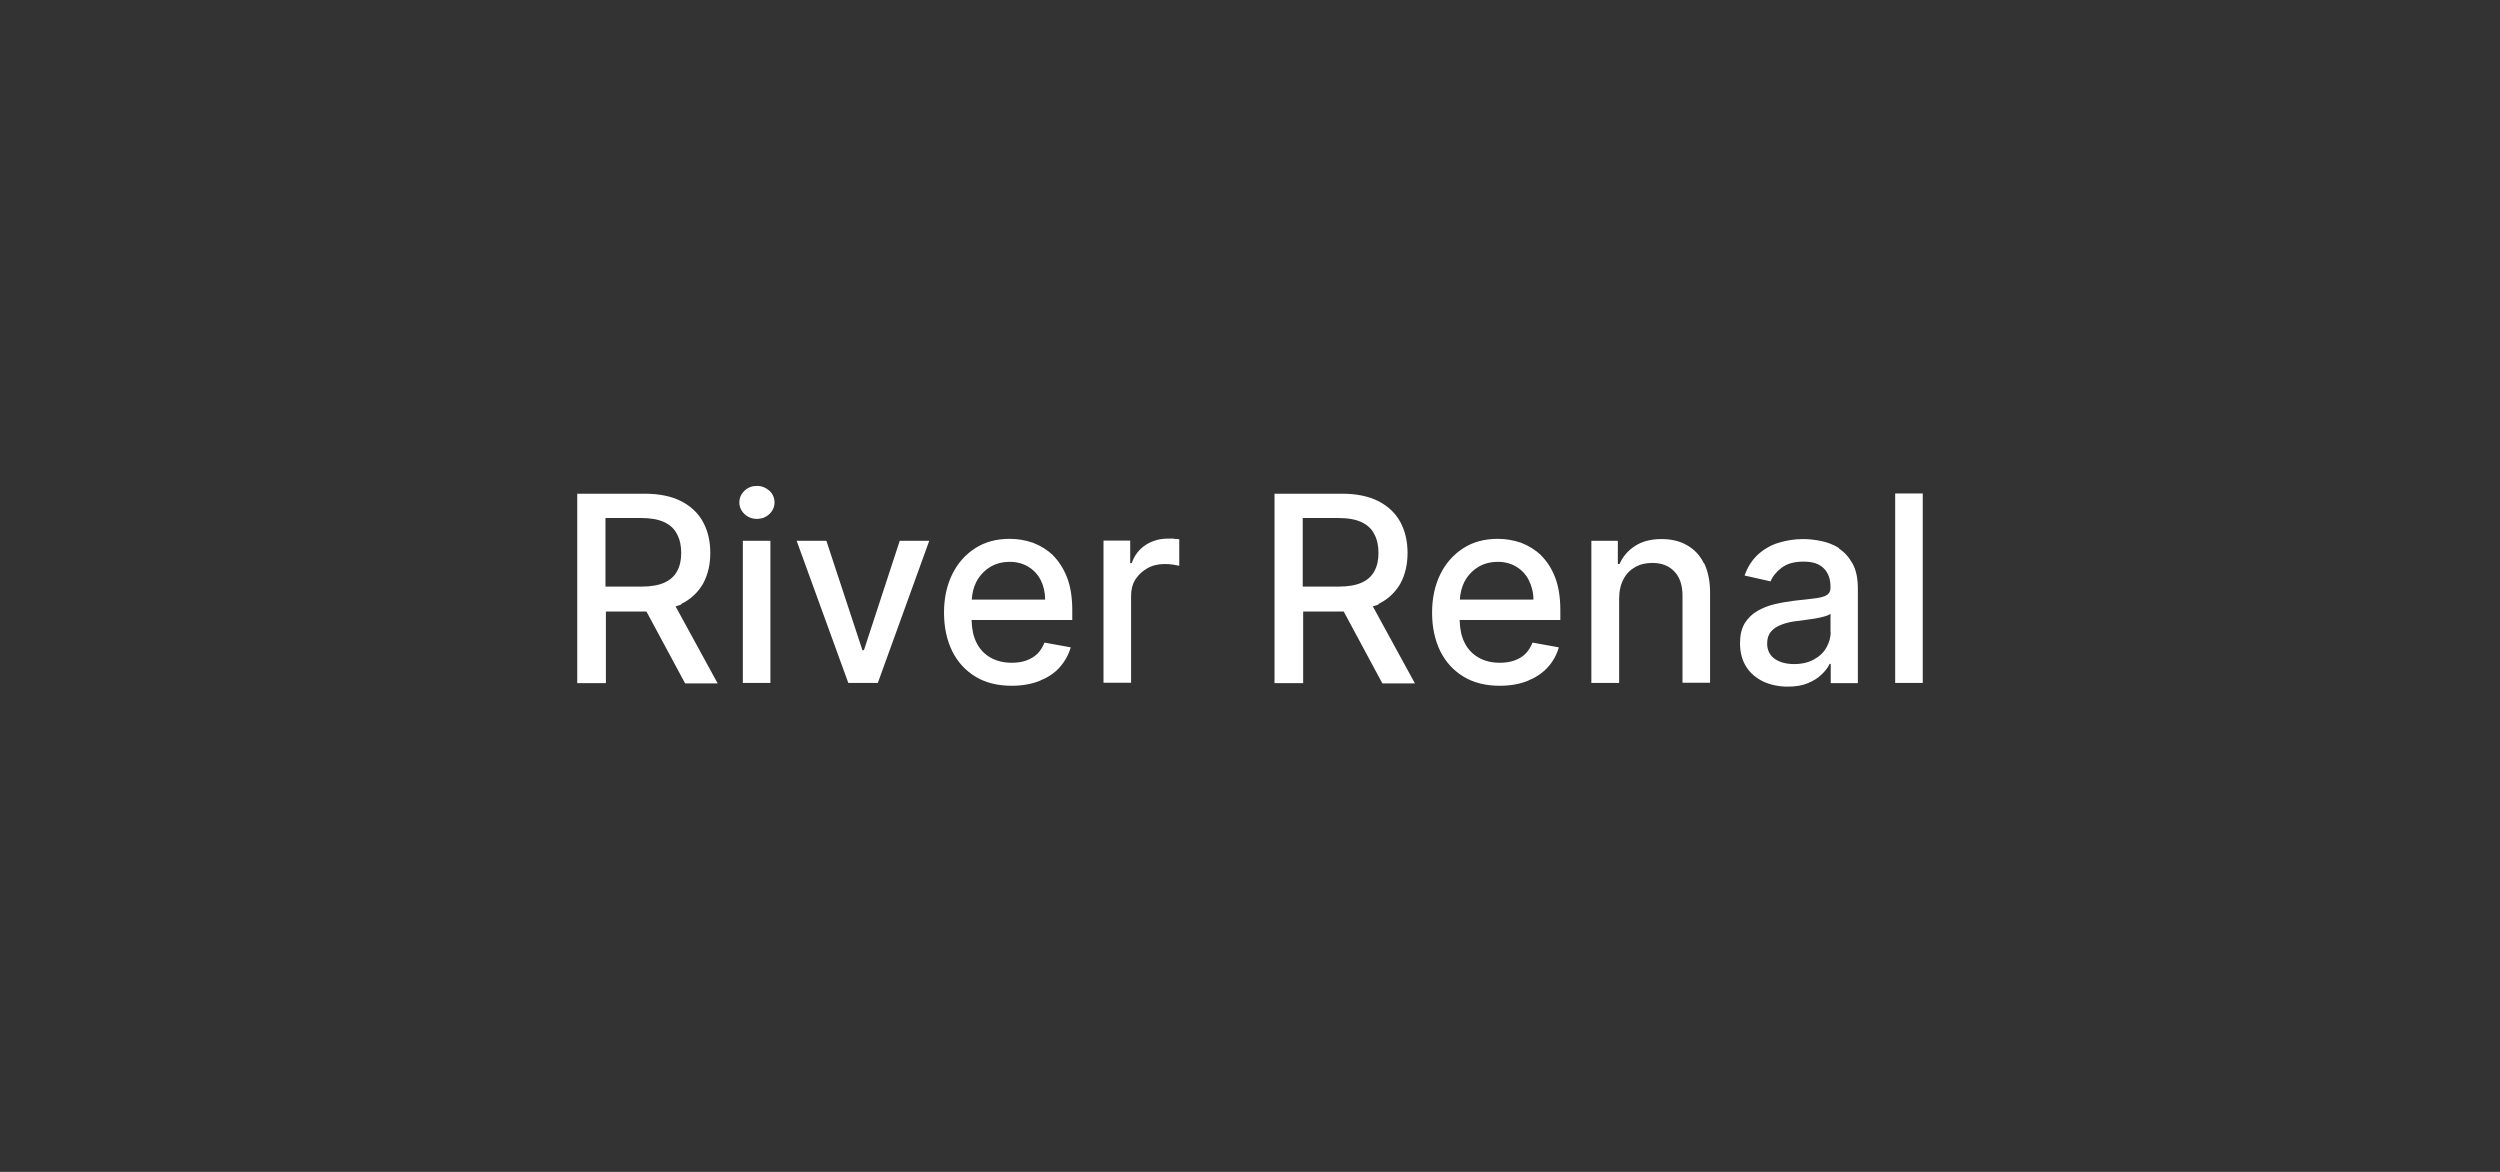 <?xml version="1.0" encoding="UTF-8"?><svg id="Layer_1" xmlns="http://www.w3.org/2000/svg" viewBox="0 0 115.2 54"><rect x="0" y="0" width="115.2" height="54" fill="#333333" stroke="none"/><defs><style>.cls-1{fill:#fff;}</style></defs><path class="cls-1" d="M31.39,27.83c.45-.22.78-.54,1.01-.94.22-.41.33-.87.33-1.41s-.11-1.01-.33-1.42c-.22-.41-.56-.73-1-.96-.45-.23-1.01-.35-1.69-.35h-3.11v8.73h1.32v-3.3h1.79s.05,0,.08,0l1.78,3.31h1.5l-1.94-3.55c.09-.03.19-.05.27-.09ZM27.91,23.87h1.65c.43,0,.79.07,1.05.19.27.13.47.31.59.56.13.24.19.53.19.86s-.06.61-.19.84c-.12.23-.32.41-.59.53s-.62.18-1.04.18h-1.67v-3.16ZM34.23,24.92h1.27v6.55h-1.27v-6.55ZM35.45,22.61c.16.15.24.33.24.54s-.08.39-.24.54-.35.22-.57.22-.41-.07-.57-.22-.24-.33-.24-.54.08-.39.24-.54c.16-.15.35-.22.57-.22s.41.08.57.22ZM41.45,24.92h1.37l-2.37,6.55h-1.36l-2.38-6.55h1.37l1.66,5.04h.07l1.65-5.04ZM48.53,25.59c-.28-.26-.59-.45-.93-.58-.35-.12-.7-.18-1.07-.18-.61,0-1.14.14-1.59.43s-.81.69-1.06,1.2-.38,1.1-.38,1.77.13,1.27.38,1.78c.25.5.61.89,1.07,1.17.46.28,1.02.42,1.66.42.48,0,.9-.07,1.28-.22.37-.15.69-.35.93-.62s.42-.58.52-.93l-1.21-.22c-.08.2-.19.38-.33.52-.15.14-.32.24-.52.31-.2.07-.42.1-.66.1-.37,0-.7-.08-.98-.24s-.5-.39-.65-.7c-.14-.28-.21-.63-.22-1.03h4.64v-.45c0-.59-.08-1.1-.24-1.51s-.38-.75-.65-1.02ZM44.78,27.62c.02-.28.08-.55.2-.79.14-.28.35-.51.61-.68s.58-.26.94-.26c.33,0,.62.08.86.23.25.15.44.36.57.62s.2.56.2.89h-3.39ZM54.08,24.83c.11,0,.2.01.26.02v1.22c-.05-.01-.14-.03-.27-.05-.13-.02-.26-.03-.39-.03-.3,0-.57.06-.8.19-.23.13-.42.3-.56.52-.14.22-.2.48-.2.76v4h-1.27v-6.55h1.23v1.04h.07c.12-.35.33-.63.63-.83s.65-.3,1.03-.3c.08,0,.17,0,.28,0ZM63.52,27.83c.45-.22.78-.54,1.01-.94.22-.41.33-.87.33-1.41s-.11-1.01-.33-1.42c-.22-.41-.56-.73-1-.96-.45-.23-1.01-.35-1.69-.35h-3.11v8.73h1.32v-3.3h1.79s.05,0,.08,0l1.78,3.31h1.5l-1.94-3.55c.09-.03.19-.05.27-.09ZM60.04,23.87h1.65c.44,0,.79.07,1.05.19.27.13.47.31.59.56.13.24.19.53.19.86s-.06.61-.19.84c-.12.23-.32.41-.59.53-.27.12-.62.18-1.04.18h-1.67v-3.16ZM71.02,25.59c-.28-.26-.59-.45-.93-.58-.35-.12-.7-.18-1.07-.18-.61,0-1.14.14-1.59.43s-.81.69-1.06,1.2c-.25.51-.38,1.1-.38,1.77s.13,1.27.38,1.78c.25.5.61.89,1.07,1.17.46.28,1.02.42,1.66.42.48,0,.9-.07,1.28-.22.37-.15.68-.35.93-.62s.42-.58.52-.93l-1.21-.22c-.08.2-.19.38-.33.52-.14.14-.32.24-.52.31-.2.07-.42.1-.66.1-.37,0-.7-.08-.98-.24s-.5-.39-.65-.7c-.14-.28-.21-.63-.22-1.03h4.64v-.45c0-.59-.08-1.1-.24-1.51-.16-.42-.38-.75-.65-1.02ZM67.27,27.62c.02-.28.08-.55.2-.79.14-.28.35-.51.61-.68s.58-.26.94-.26c.33,0,.62.08.86.23.25.15.44.36.57.62s.21.56.21.89h-3.39ZM78.52,25.94c.18.37.28.82.28,1.36v4.16h-1.27v-4.01c0-.47-.12-.85-.37-1.11-.25-.27-.59-.4-1.02-.4-.3,0-.56.06-.79.19s-.41.31-.54.56c-.13.25-.2.54-.2.89v3.89h-1.28v-6.55h1.22v1.07h.08c.15-.35.39-.62.71-.83.32-.21.73-.32,1.22-.32.45,0,.84.09,1.17.28.34.19.6.46.78.83ZM84.75,25.26c-.26-.16-.53-.27-.83-.33-.29-.06-.57-.09-.83-.09-.39,0-.77.06-1.13.17-.36.11-.67.29-.95.54-.27.25-.48.57-.62.97l1.2.27c.09-.23.26-.44.51-.63.25-.19.58-.28,1.01-.28s.72.1.93.31c.21.21.31.49.31.87v.03c0,.15-.06.26-.17.33-.11.07-.29.12-.53.15-.24.03-.56.07-.96.11-.31.04-.61.09-.91.16s-.57.18-.81.32c-.24.14-.43.33-.58.57-.14.24-.21.54-.21.91,0,.43.1.79.29,1.09.19.3.46.52.79.68.33.15.71.23,1.12.23.36,0,.67-.05.93-.16.26-.11.47-.24.63-.4.17-.16.29-.32.37-.49h.05v.89h1.25v-4.35c0-.48-.08-.87-.25-1.17-.17-.3-.38-.53-.63-.69ZM84.36,29.11c0,.26-.07.5-.2.73-.13.23-.32.41-.58.55-.25.14-.55.21-.91.21s-.66-.08-.89-.24c-.23-.16-.35-.4-.35-.71,0-.23.06-.41.18-.55s.28-.24.49-.32.43-.13.68-.16c.1-.01.24-.03.39-.05s.32-.05.48-.07c.16-.03.31-.06.44-.1.13-.04.22-.08.26-.12v.84ZM88.6,22.74v8.73h-1.27v-8.73h1.27Z"/></svg>